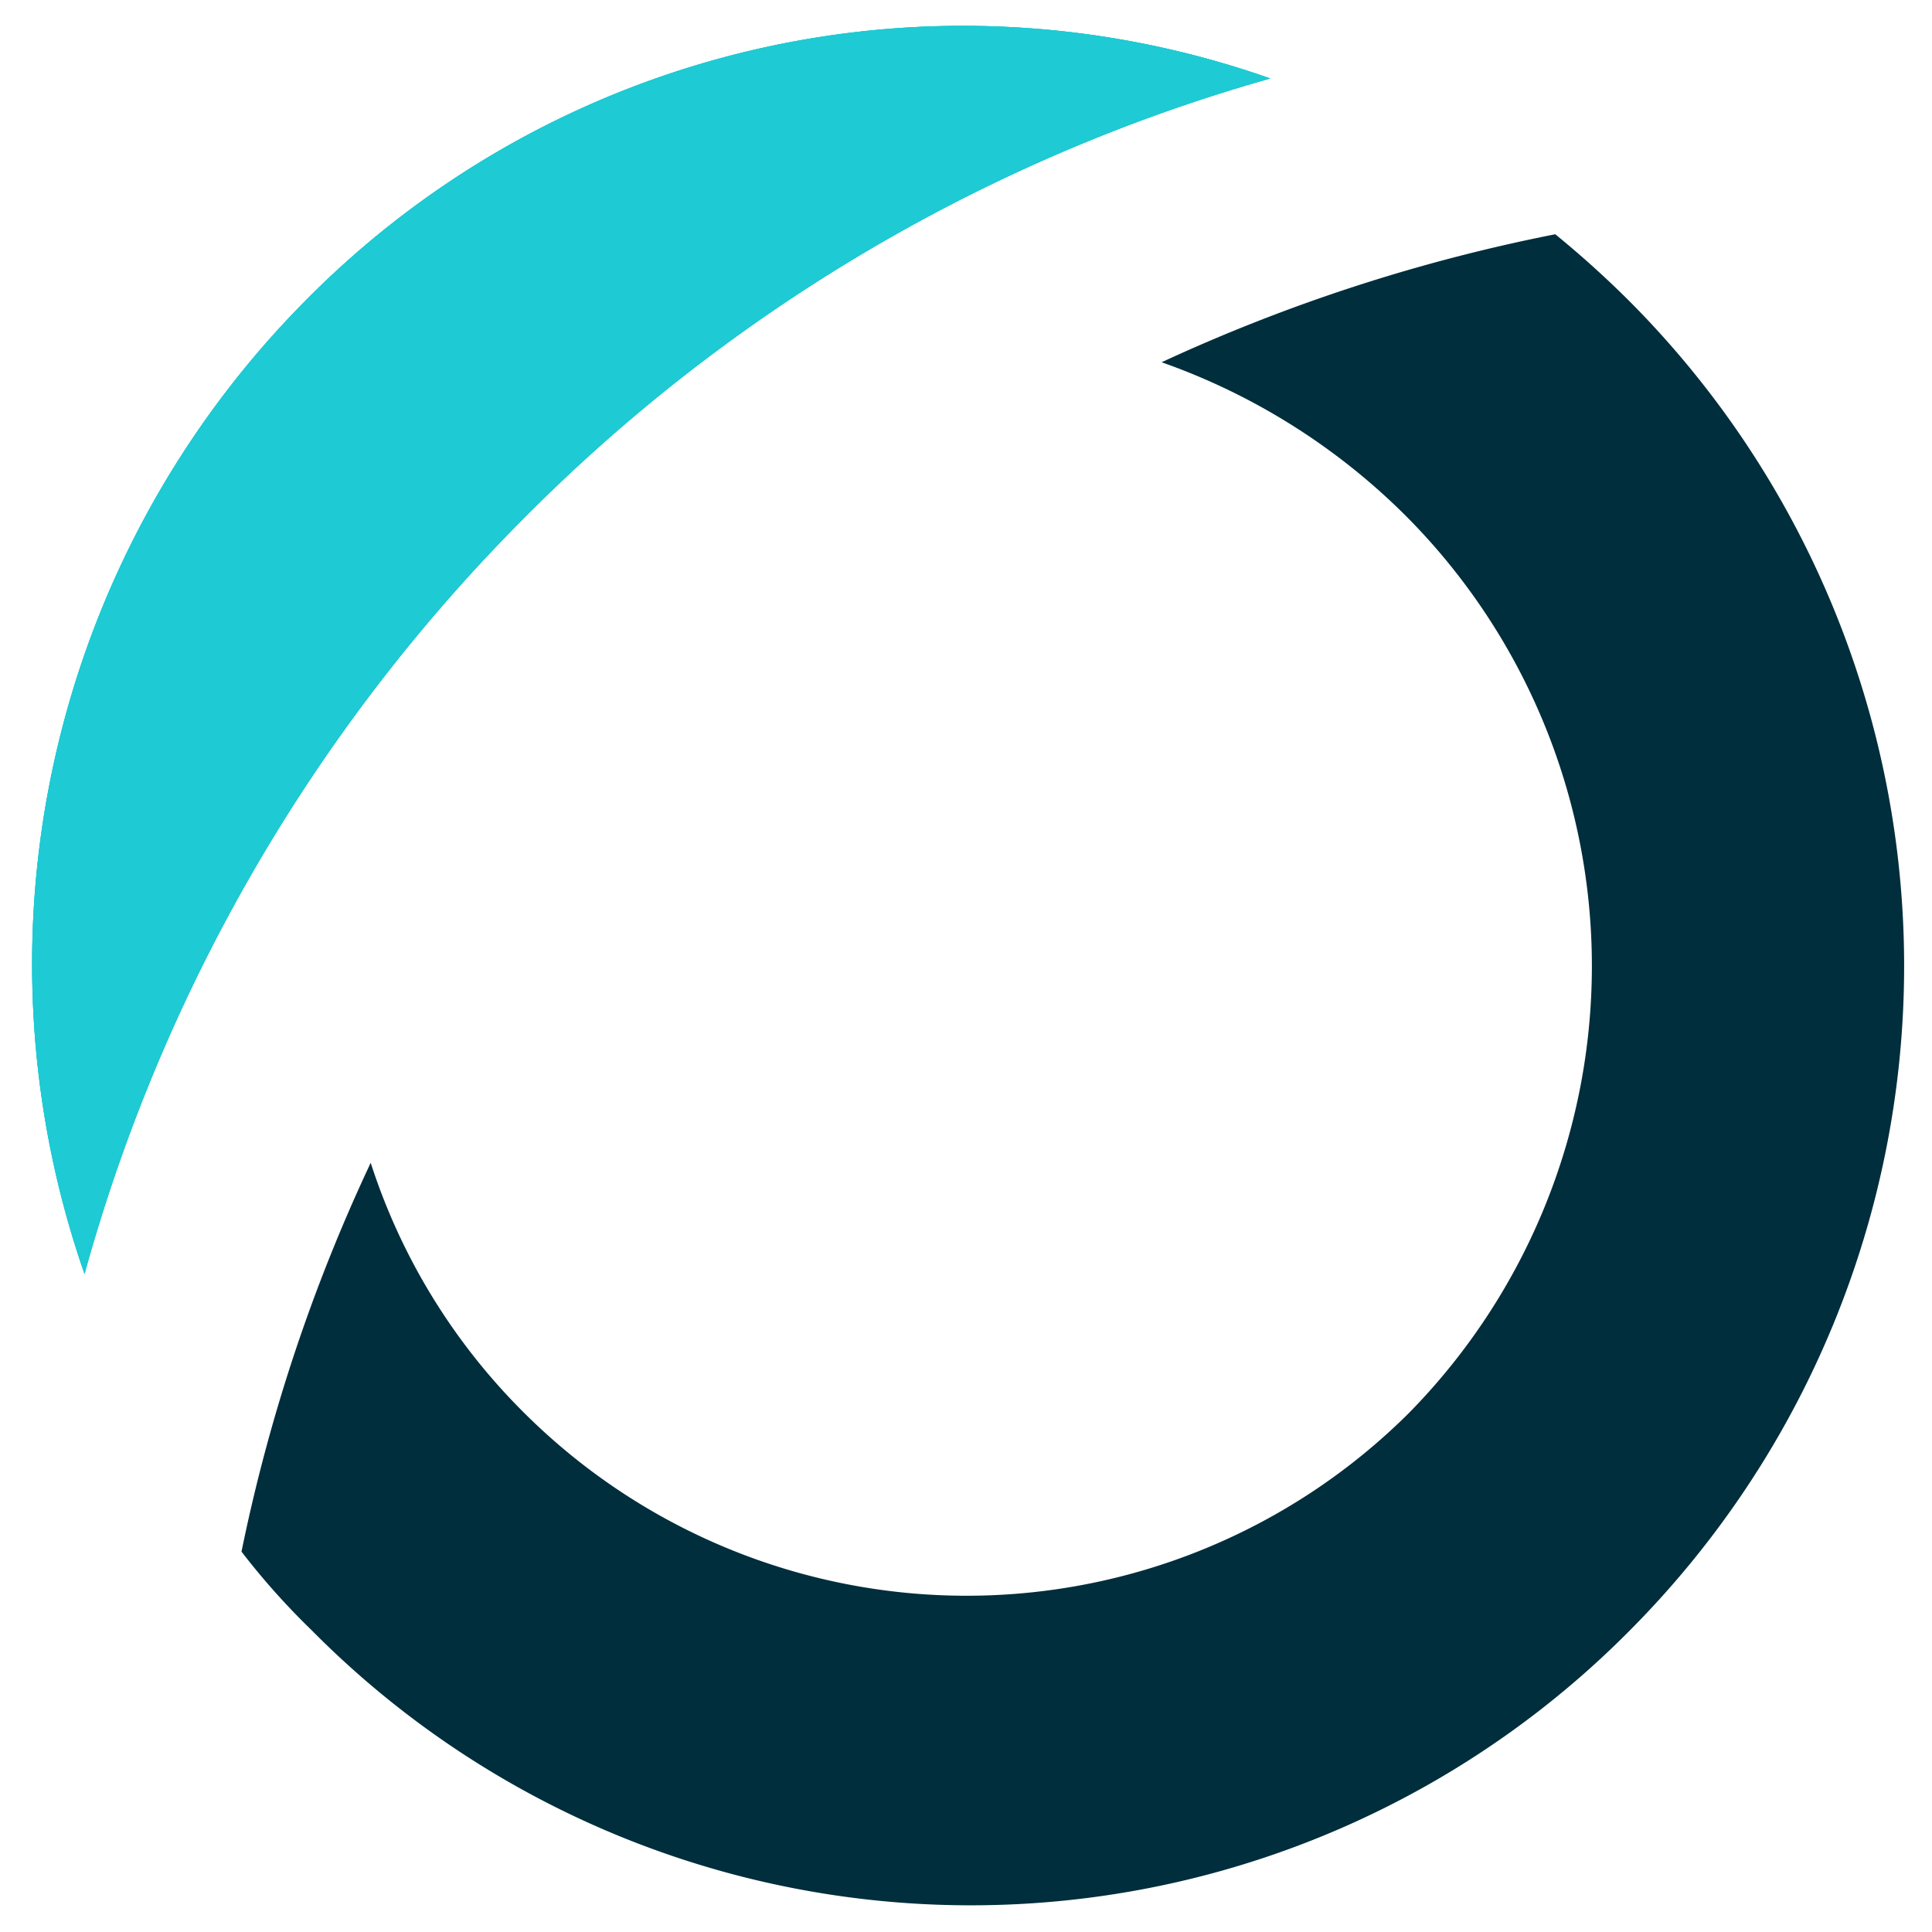<svg id="a7427439-0bf5-476b-8129-dd32c2be5898" data-name="Capa 1" xmlns="http://www.w3.org/2000/svg" viewBox="0 0 16 16"><rect x="-79.61" y="-18.11" width="175.23" height="52.22" style="fill:none"/><g id="bea052d5-45a9-4a36-aa15-03c1b62223ff" data-name="Grupo 1-2"><path id="b77af67a-074e-473f-abef-d301b37087b2" data-name="Trazado 5" d="M4.33,4.3A14.1,14.1,0,0,1,10.52.65a7.65,7.65,0,0,0-8,1.85A7.8,7.8,0,0,0,.7,10.55,14.22,14.22,0,0,1,4.33,4.3" style="fill:#1ecad3"/><path id="b8ad8799-afdd-4411-ad12-c13e2268e0af" data-name="Trazado 6" d="M9.62,3A5.4,5.4,0,0,1,11.67,4.3a5.28,5.28,0,0,1,0,7.4,5.19,5.19,0,0,1-7.33,0A5.14,5.14,0,0,1,3.07,9.63,14.27,14.27,0,0,0,2,12.85a6,6,0,0,0,.58.65,7.68,7.68,0,0,0,10.86.06l.06-.06a7.8,7.8,0,0,0,0-11,8.24,8.24,0,0,0-.62-.56A14.36,14.36,0,0,0,9.62,3" style="fill:#002e3c"/><path id="a10f8b4a-0b78-43f8-8627-aa1e5b77343d" data-name="Trazado 7" d="M4.33,4.3A14.1,14.1,0,0,1,10.52.65a7.65,7.65,0,0,0-8,1.85A7.8,7.8,0,0,0,.7,10.55,14.22,14.22,0,0,1,4.33,4.3" style="fill:#1ecad3"/><path id="bdef5984-eba5-4217-9119-2994493a239a" data-name="Trazado 8" d="M4.33,4.3A14.1,14.1,0,0,1,10.52.65a7.65,7.65,0,0,0-8,1.85A7.8,7.8,0,0,0,.7,10.55,14.22,14.22,0,0,1,4.33,4.3" style="fill:#1ecad3"/></g></svg>